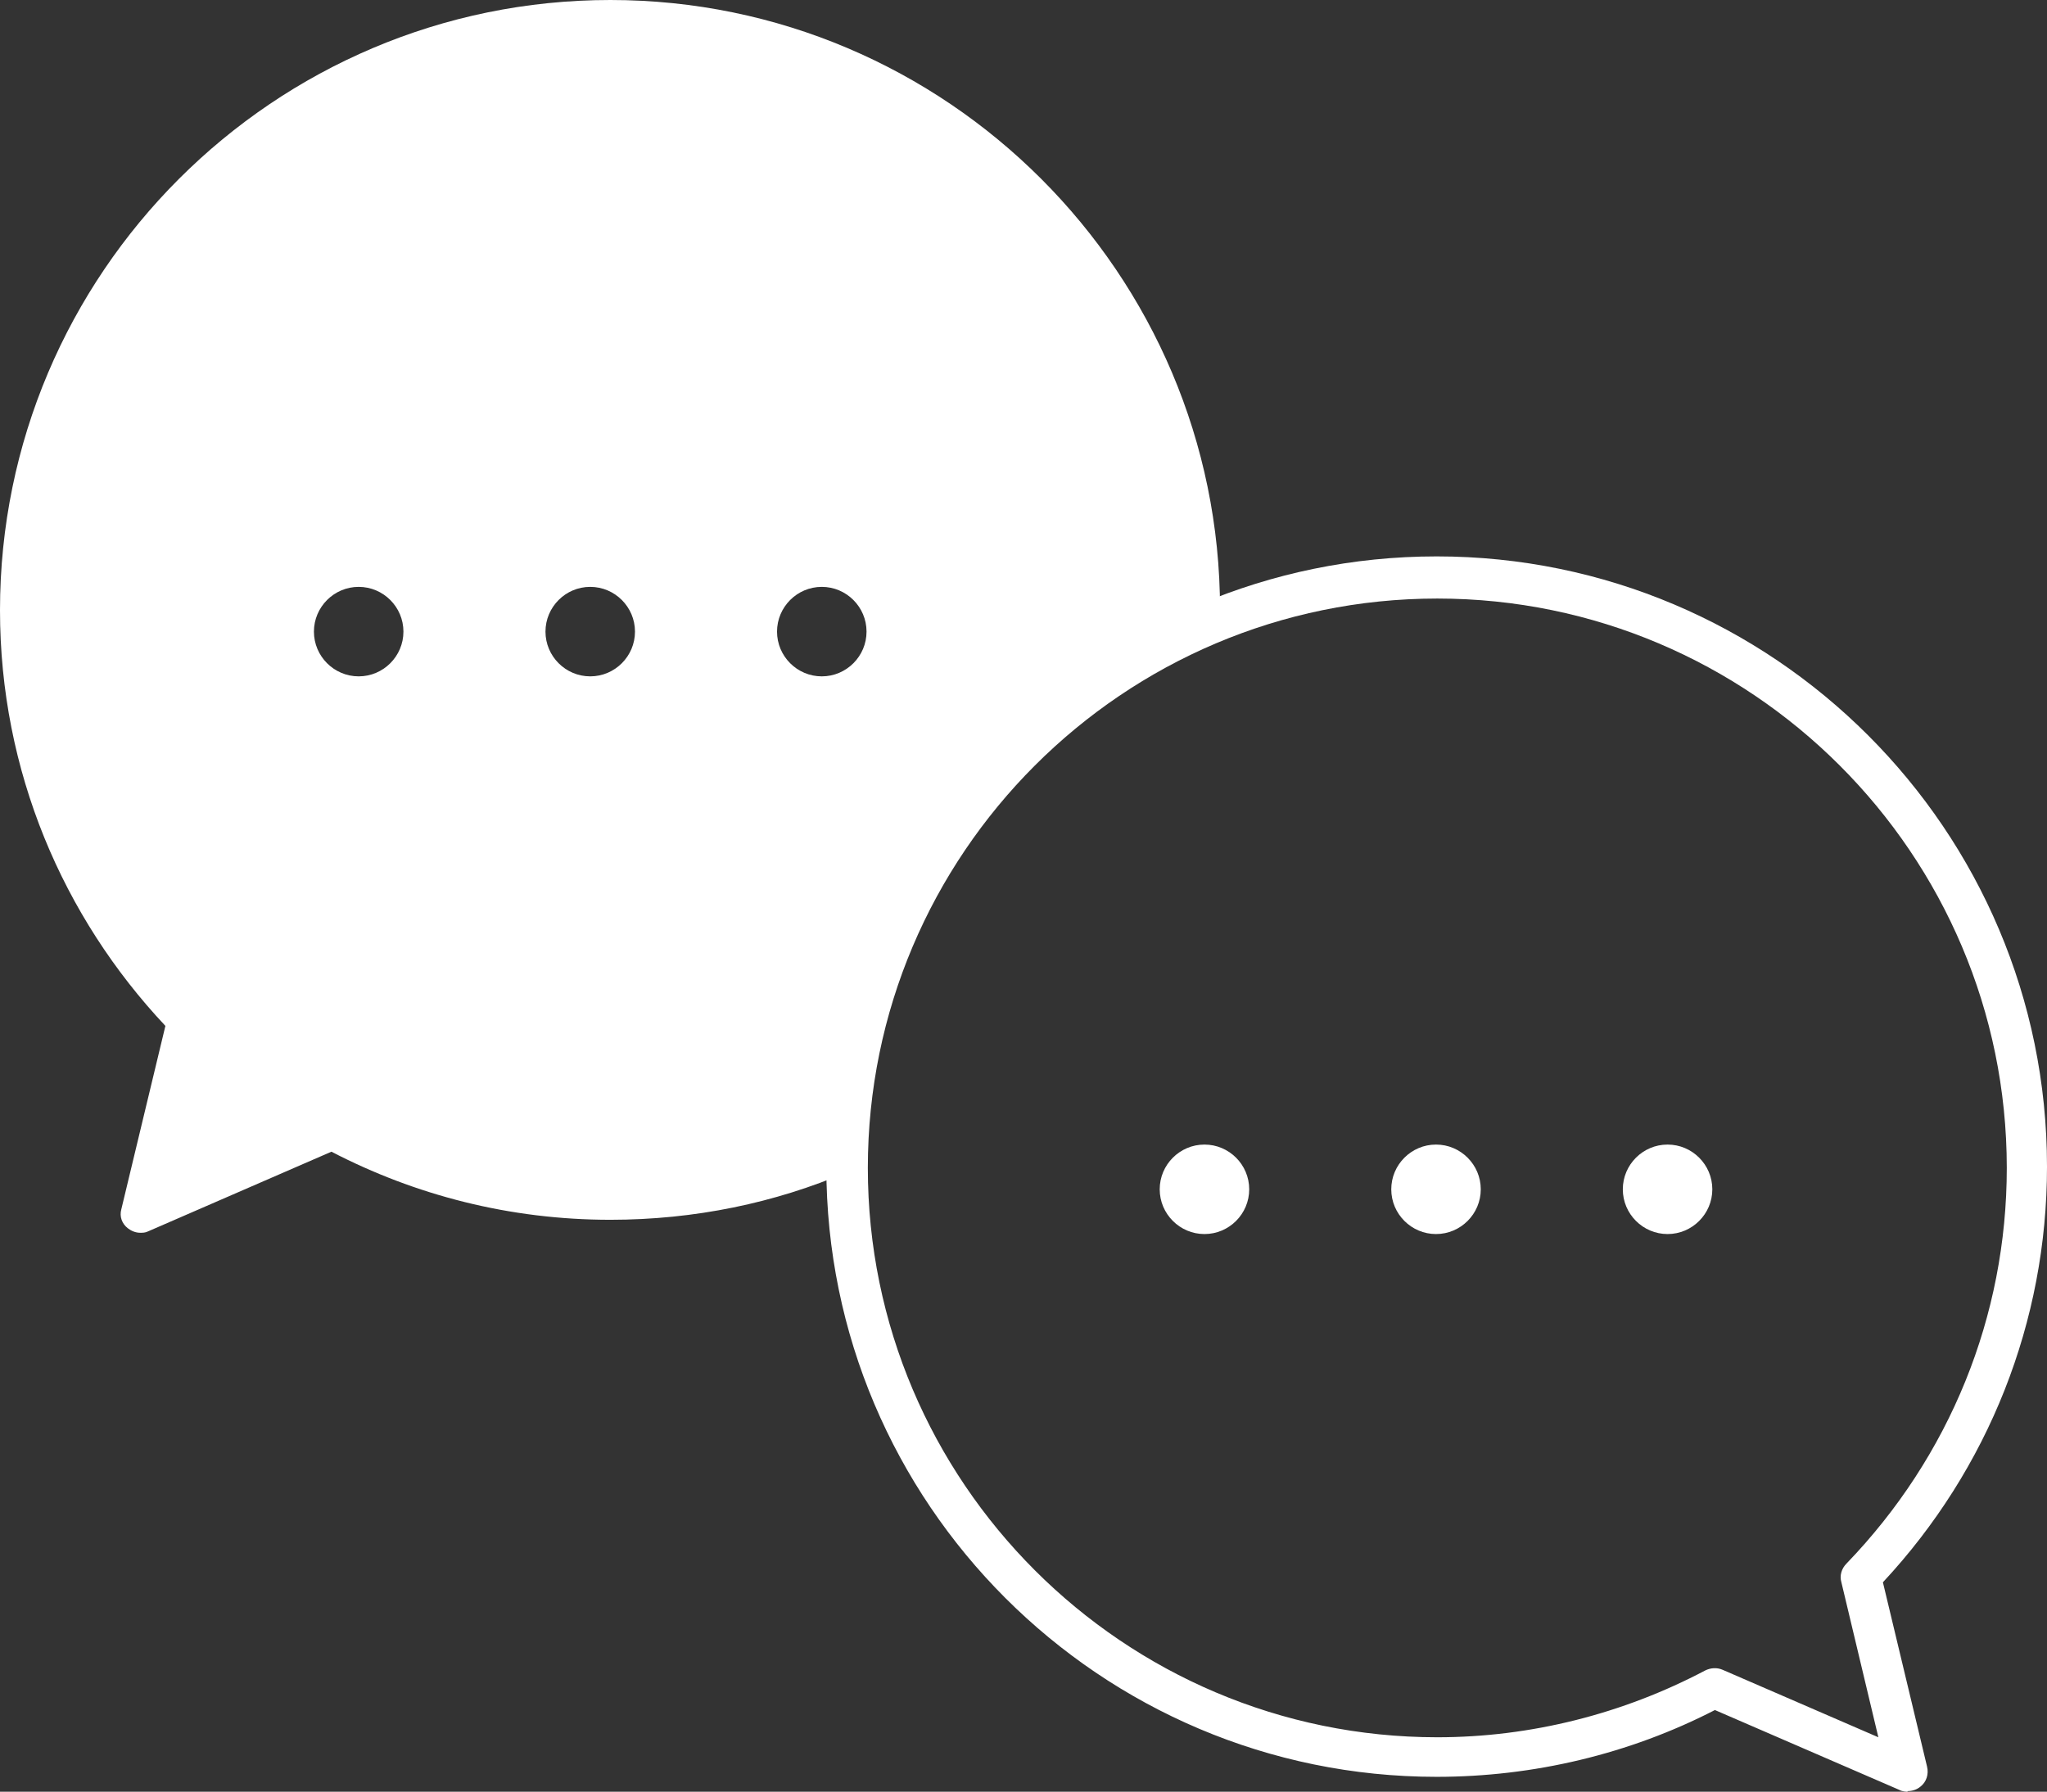 <?xml version="1.0" encoding="UTF-8"?>
<svg id="_レイヤー_2" data-name="レイヤー 2" xmlns="http://www.w3.org/2000/svg" viewBox="0 0 31.56 27.63">
  <rect x="0" y="0" width="31.56" height="27.63" fill="#333333" stroke="none"/>
  <defs>
    <style>
      .cls-1 {
        fill: #fff;
      }
    </style>
  </defs>
  <g id="_文字" data-name="文字">
    <g>
      <path class="cls-1" d="M29.41,27.63s-.08,0-.13-.03l-2.84-1.23c-1.32.68-2.8,1.03-4.29,1.03-5.19,0-9.41-4.22-9.41-9.41s4.22-9.41,9.41-9.41,9.41,4.22,9.41,9.41c0,2.39-.9,4.66-2.53,6.41l.68,2.84c.03.12-.01.24-.1.31-.06.05-.13.07-.2.07M22.16,9.23c-4.84,0-8.78,3.94-8.78,8.78s3.94,8.78,8.78,8.78c1.44,0,2.86-.36,4.13-1.03.08-.04.18-.05.27-.01l2.4,1.04-.57-2.39c-.03-.1,0-.21.08-.29,1.59-1.65,2.47-3.81,2.47-6.1,0-4.84-3.94-8.78-8.78-8.78"/>
      <path class="cls-1" d="M19.26,18.34c0,.38-.31.69-.69.69s-.69-.31-.69-.69.31-.69.69-.69.69.31.69.69"/>
      <path class="cls-1" d="M22.83,18.34c0,.38-.31.69-.69.69s-.69-.31-.69-.69.31-.69.69-.69.69.31.69.69"/>
      <path class="cls-1" d="M26.4,18.34c0,.38-.31.69-.69.69s-.69-.31-.69-.69.31-.69.69-.69.69.31.69.69"/>
      <path class="cls-1" d="M9.41,0C4.22,0,0,4.22,0,9.41c0,2.48.97,4.73,2.55,6.41l-.68,2.83c-.03.11.01.22.1.29.05.04.12.07.19.07.04,0,.08,0,.12-.02l2.83-1.23c1.29.67,2.75,1.05,4.3,1.05,1.3,0,2.54-.26,3.66-.74,0-.02,0-.04,0-.06,0-3.84,2.38-7.11,5.74-8.45,0-.05,0-.1,0-.16C18.81,4.22,14.59,0,9.41,0ZM5.53,10.43c-.38,0-.69-.31-.69-.69s.31-.69.69-.69.69.31.69.69-.31.69-.69.69ZM9.1,10.43c-.38,0-.69-.31-.69-.69s.31-.69.69-.69.69.31.69.69-.31.69-.69.69ZM12.67,10.43c-.38,0-.69-.31-.69-.69s.31-.69.69-.69.69.31.69.69-.31.69-.69.69Z"/>
    </g>
  </g>
</svg>